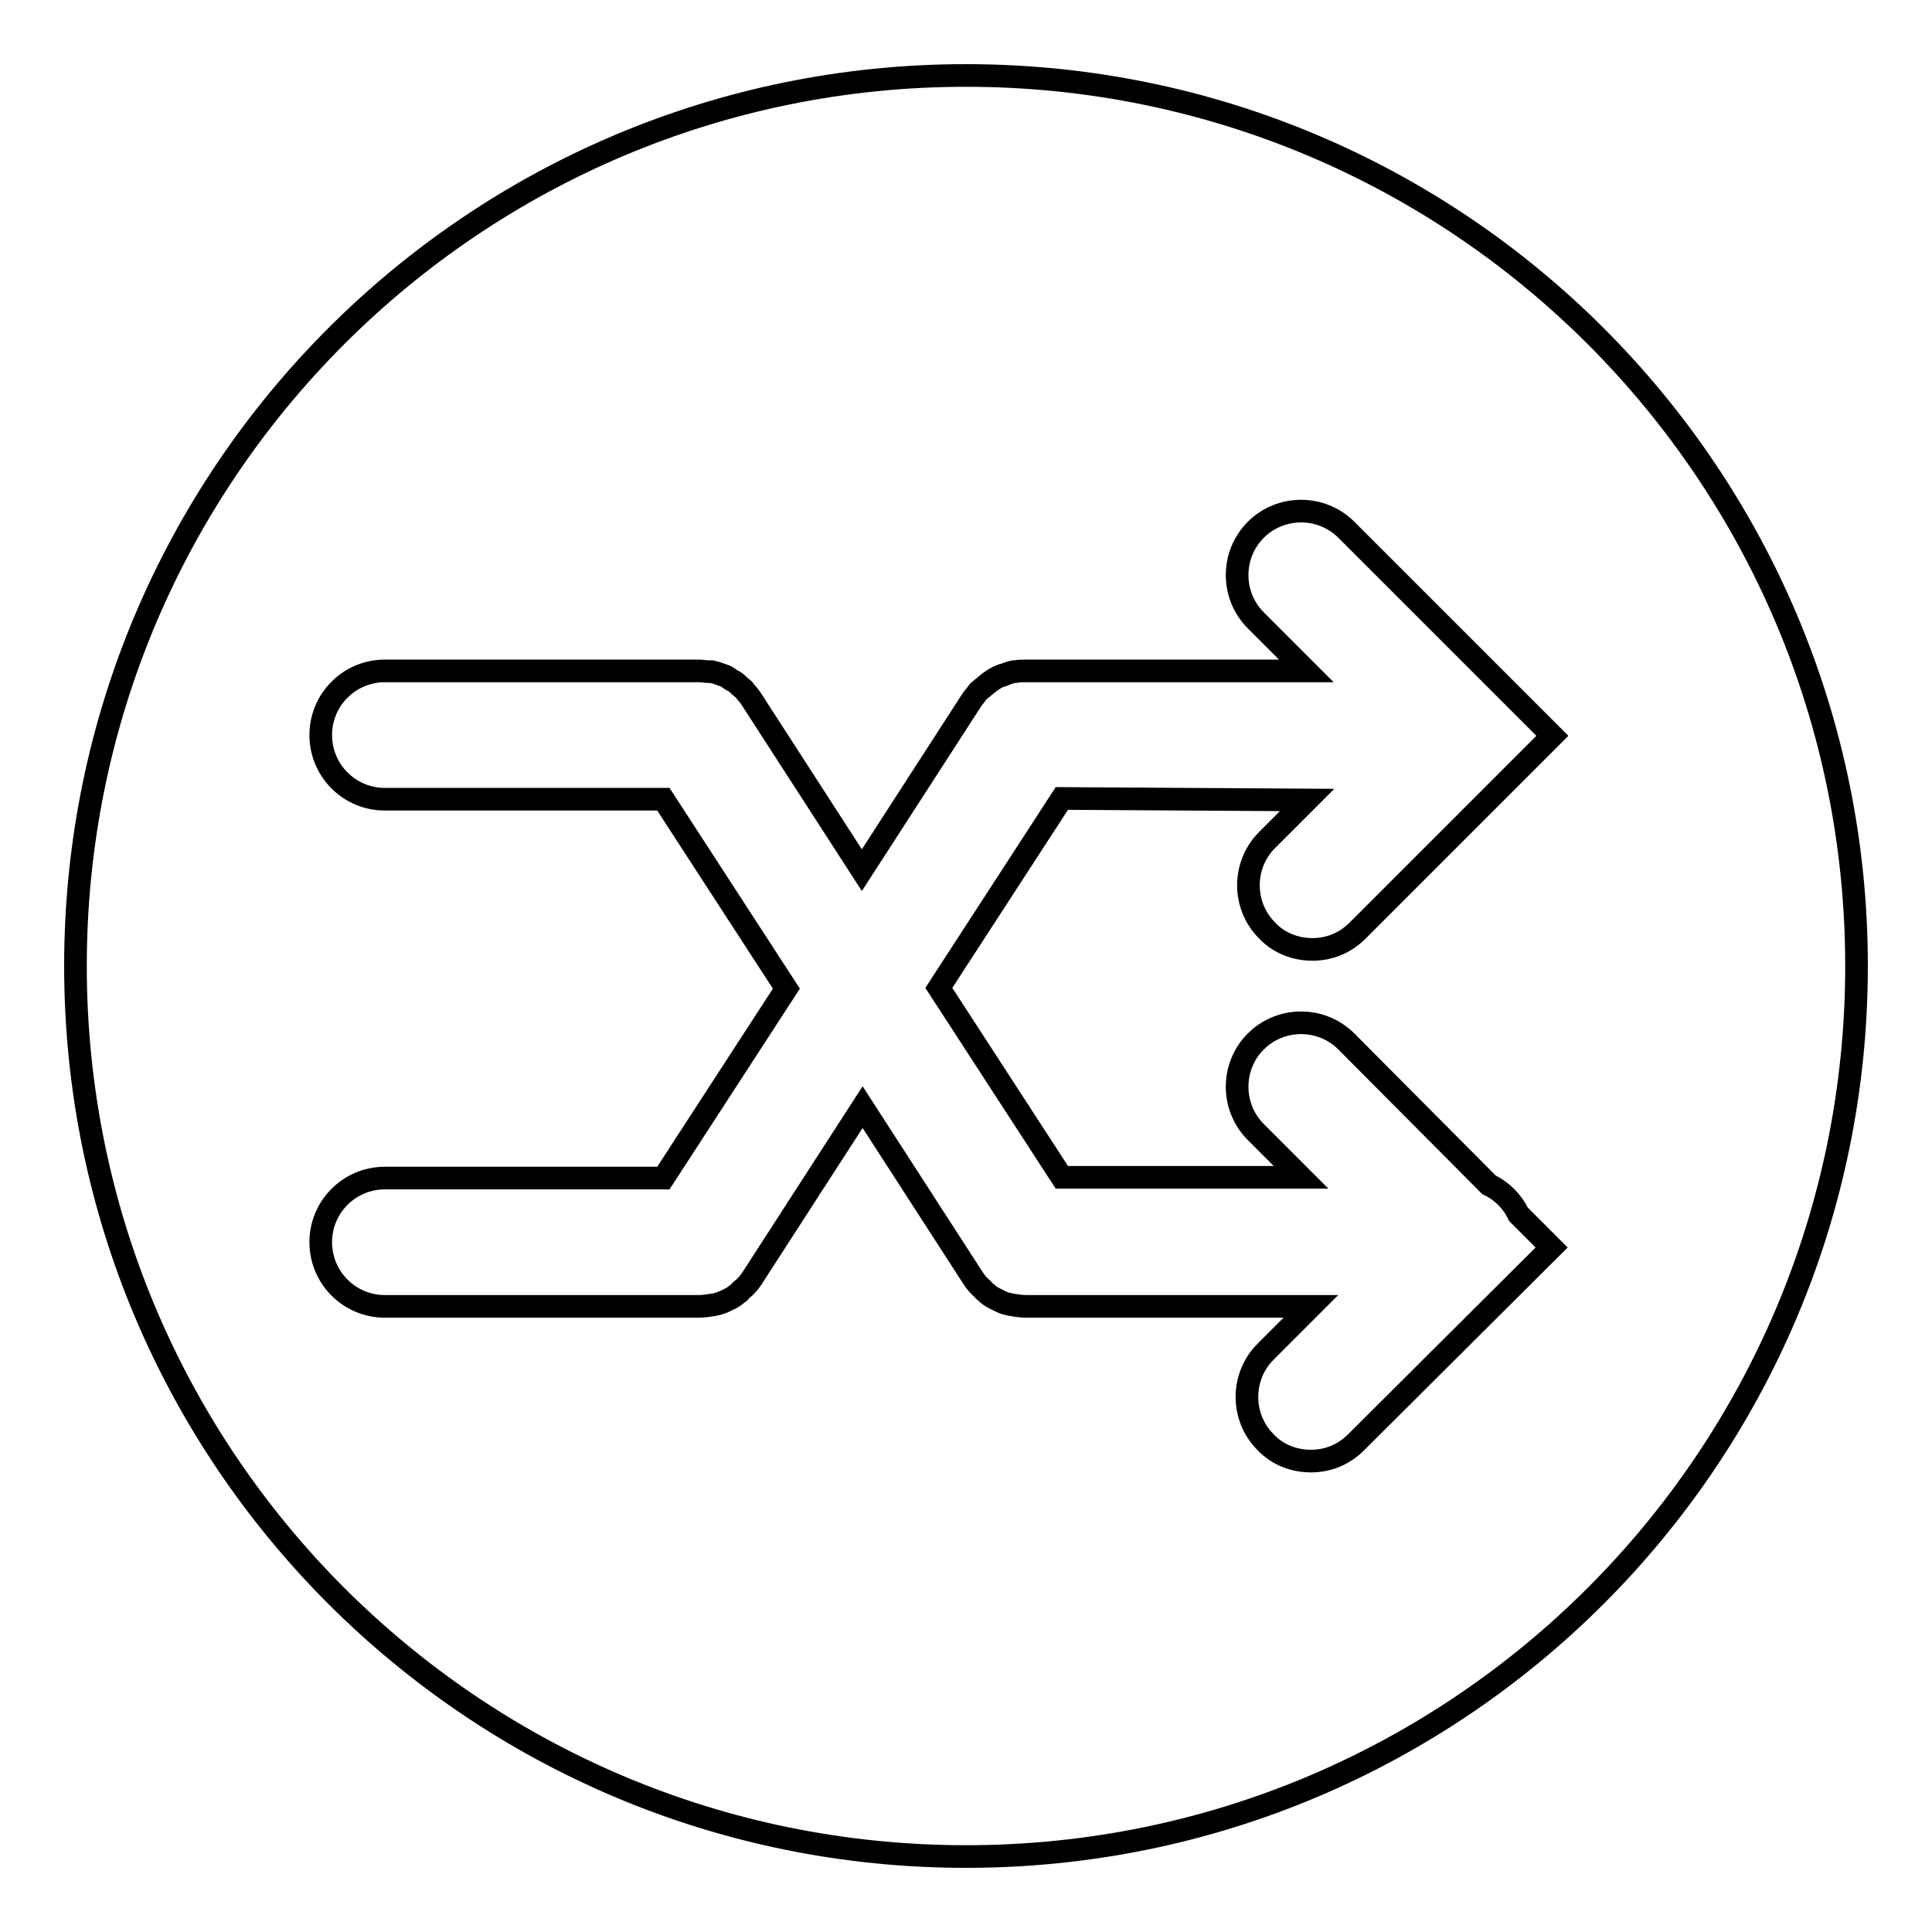 <?xml version="1.0" encoding="utf-8"?>
<!-- Svg Vector Icons : http://www.onlinewebfonts.com/icon -->
<!DOCTYPE svg PUBLIC "-//W3C//DTD SVG 1.1//EN" "http://www.w3.org/Graphics/SVG/1.1/DTD/svg11.dtd">
<svg version="1.1" xmlns="http://www.w3.org/2000/svg" xmlns:xlink="http://www.w3.org/1999/xlink" x="0px" y="0px" viewBox="0 0 256 256" enable-background="new 0 0 256 256" xml:space="preserve">
<g><g><g><path stroke-width="3" fill-opacity="0" stroke="#000000"  d="M128,10C62.8,10,10,62.8,10,128c0,65.2,52.8,118,118,118c65.2,0,118-52.8,118-118C246,62.8,193.2,10,128,10z M140.7,105.8l-16.3,25.1l16.3,25.1h31.7l-6-6c-3.3-3.3-3.3-8.7,0-12c3.3-3.3,8.7-3.3,12,0l18.9,19c1.7,0.8,3.1,2.2,3.9,3.9l4.4,4.4l-25.9,25.8c-1.7,1.7-3.8,2.5-6,2.5c-2.2,0-4.4-0.8-6-2.5c-3.3-3.3-3.3-8.7,0-12l6-6H136c-0.7,0-1.3-0.1-1.9-0.2c-0.2,0-0.3-0.1-0.5-0.1c-0.5-0.1-0.9-0.3-1.3-0.5c-0.2-0.1-0.4-0.2-0.6-0.3c-0.4-0.2-0.8-0.5-1.1-0.8c-0.1-0.1-0.3-0.2-0.4-0.4c-0.5-0.4-0.9-0.9-1.3-1.5c0,0,0,0,0,0l-14.6-22.6l-14.6,22.6c0,0,0,0,0,0c-0.4,0.6-0.8,1.1-1.3,1.5c-0.1,0.1-0.3,0.2-0.4,0.4c-0.4,0.3-0.7,0.6-1.1,0.8c-0.2,0.1-0.4,0.2-0.6,0.3c-0.4,0.2-0.9,0.4-1.3,0.5c-0.2,0-0.3,0.1-0.5,0.1c-0.6,0.1-1.3,0.2-1.9,0.2l0,0H51c-4.7,0-8.5-3.8-8.5-8.5c0-4.7,3.8-8.5,8.5-8.5h36.9l16.3-25.1l-16.3-25.1H51c-4.7,0-8.5-3.8-8.5-8.5c0-4.7,3.8-8.5,8.5-8.5h41.6c0,0,0,0,0,0c0.5,0,0.9,0.1,1.4,0.1c0.1,0,0.2,0,0.3,0c0.4,0.1,0.8,0.2,1.3,0.4c0.1,0,0.2,0.1,0.3,0.1c0.4,0.1,0.7,0.4,1,0.6c0.1,0.1,0.3,0.1,0.4,0.2c0.2,0.1,0.4,0.3,0.6,0.5c0.2,0.2,0.5,0.4,0.7,0.6c0.1,0.1,0.2,0.3,0.3,0.4c0.3,0.3,0.5,0.6,0.7,0.9c0,0,0,0,0,0l14.6,22.6l14.6-22.6c0,0,0,0,0,0c0.2-0.3,0.5-0.6,0.7-0.9c0.1-0.1,0.2-0.3,0.4-0.4c0.2-0.2,0.4-0.3,0.6-0.5c0.7-0.6,1.4-1.1,2.2-1.4c0,0,0,0,0.1,0c0.5-0.2,1-0.4,1.5-0.5c0.1,0,0.2,0,0.2,0c0.5-0.1,1-0.1,1.5-0.1c0,0,0,0,0,0h37.1l-6.7-6.7c-3.3-3.3-3.3-8.7,0-12c3.3-3.3,8.7-3.3,12,0l27.3,27.3l-6,6h0l-19.8,19.8c-1.7,1.7-3.8,2.5-6,2.5c-2.2,0-4.4-0.8-6-2.5c-3.3-3.3-3.3-8.7,0-12l5.3-5.3L140.7,105.8L140.7,105.8L140.7,105.8z"/></g><g></g><g></g><g></g><g></g><g></g><g></g><g></g><g></g><g></g><g></g><g></g><g></g><g></g><g></g><g></g></g></g>
</svg>